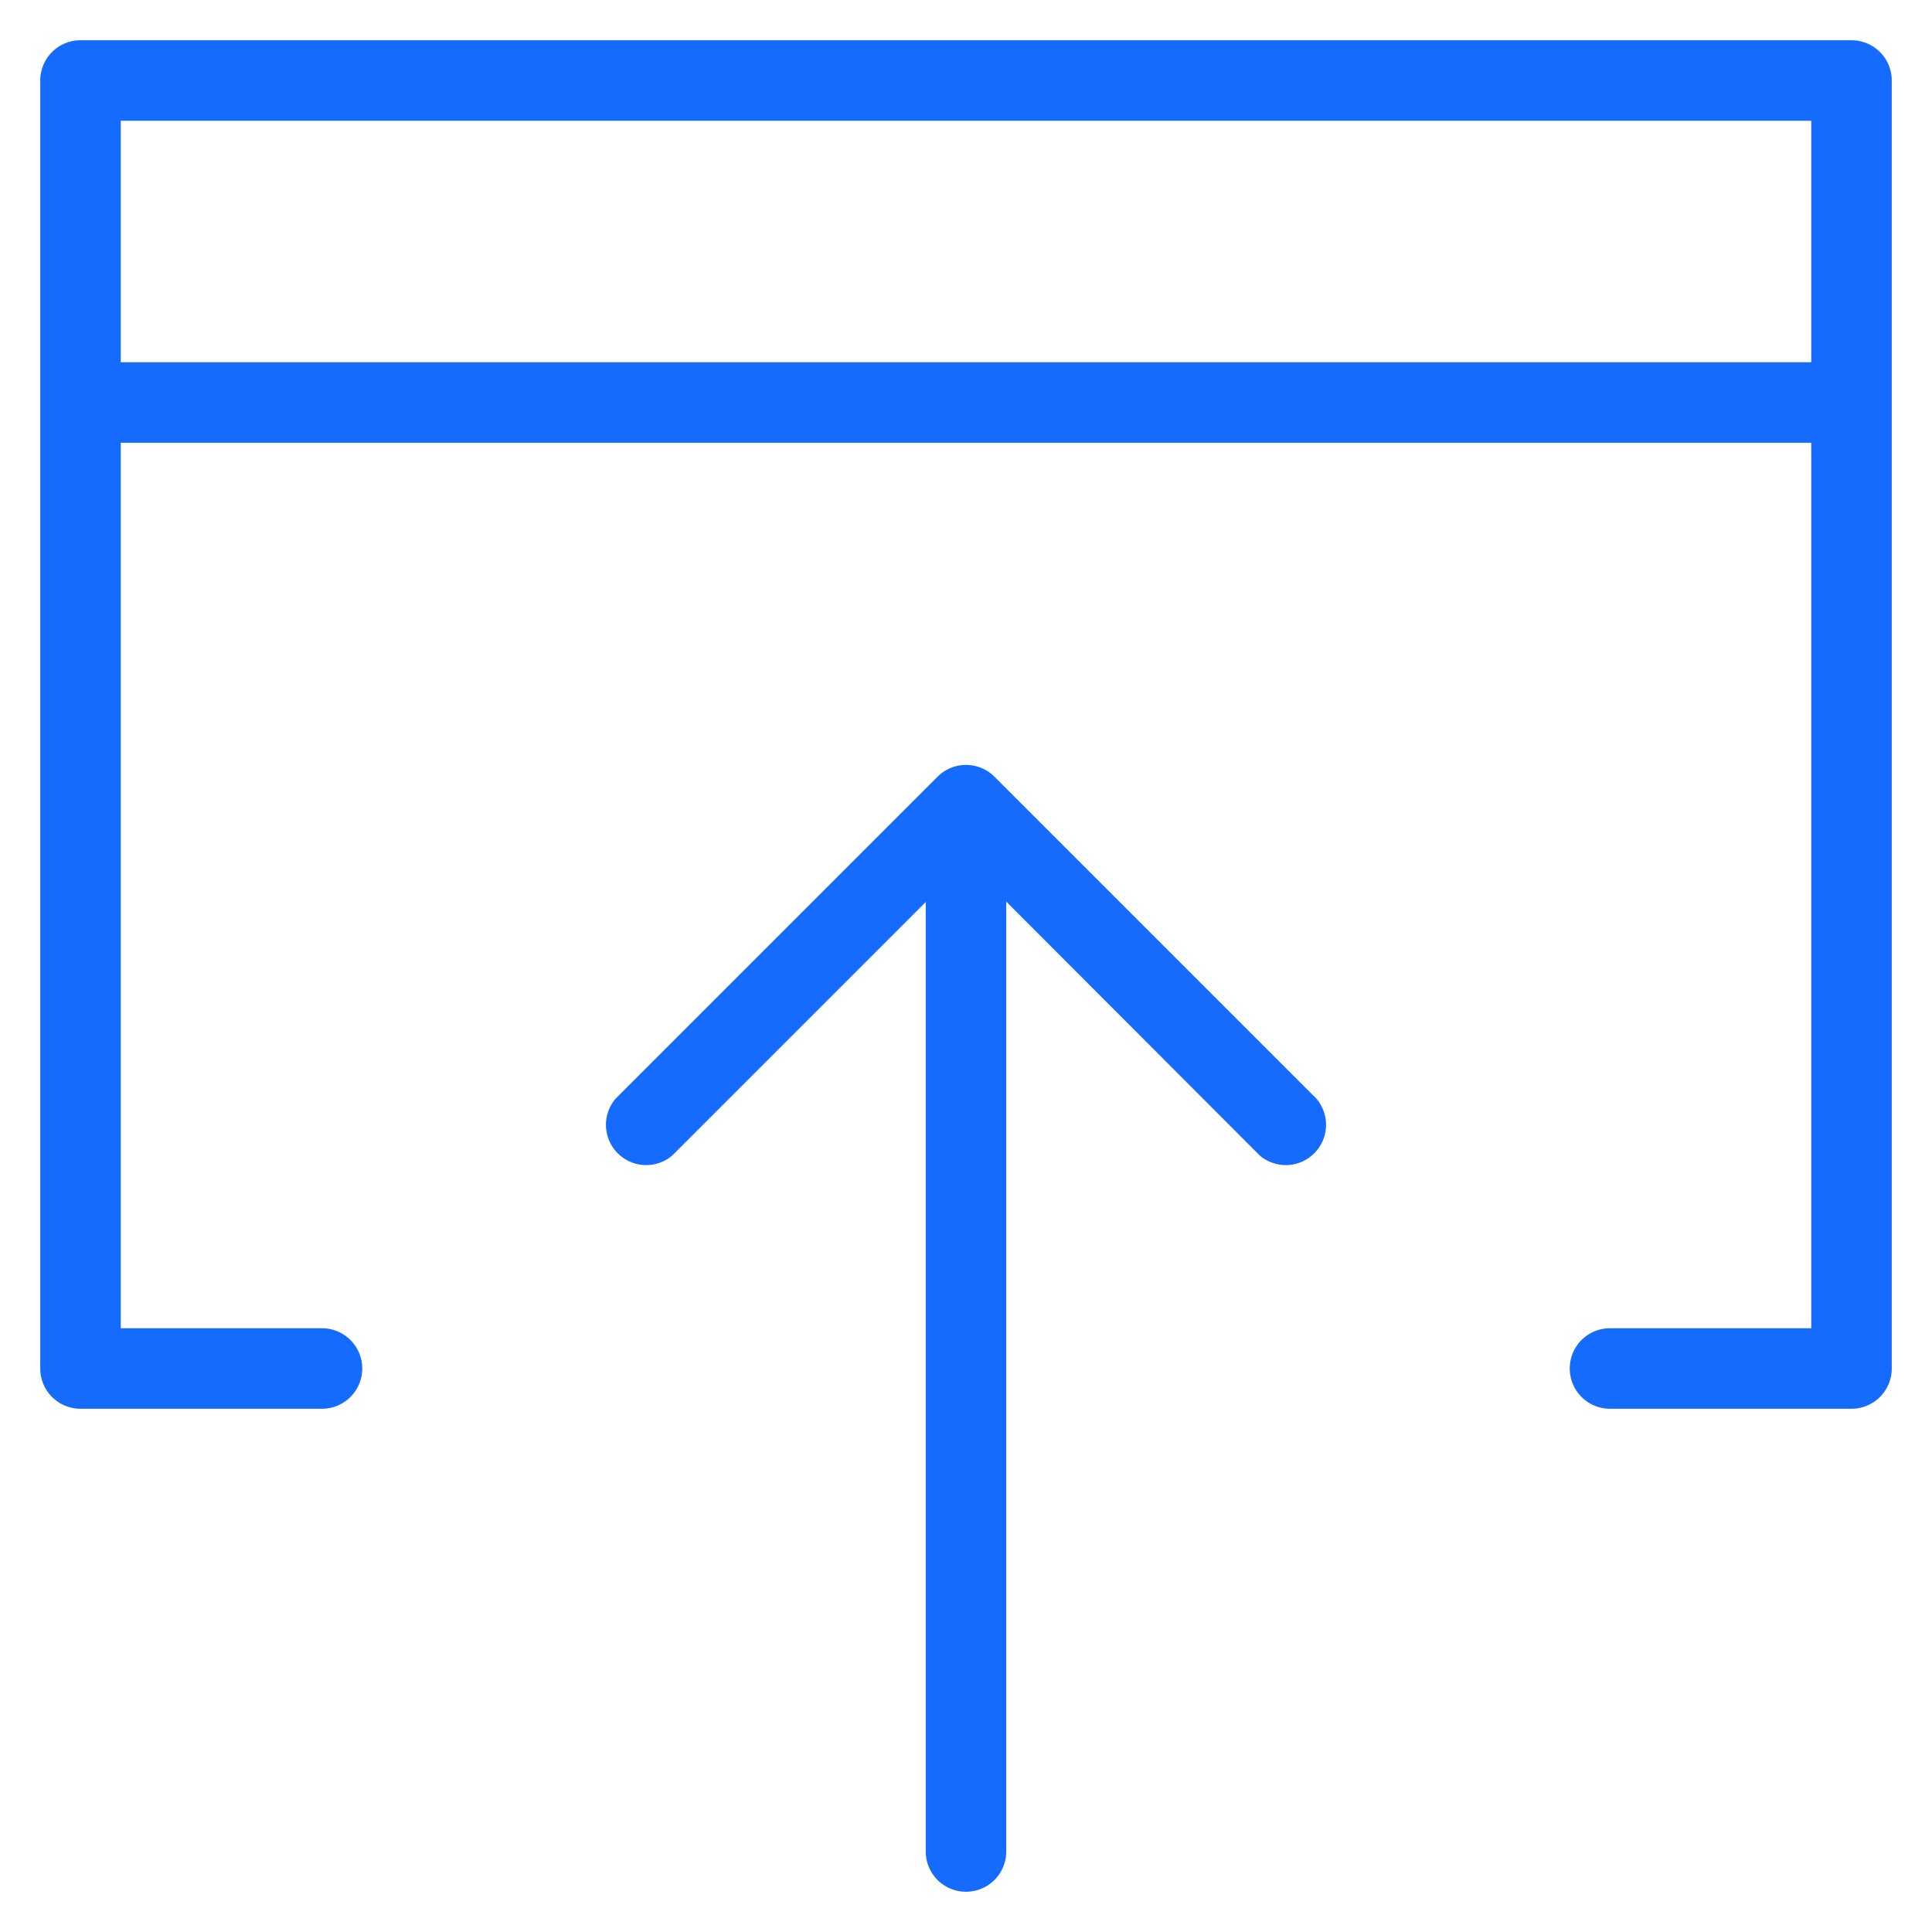 <svg width="48" height="48" xmlns="http://www.w3.org/2000/svg"><path d="M45 11H3v22h5a1 1 0 0 1 0 2H2a1 1 0 0 1-1-1V2a1 1 0 0 1 1-1h44a1 1 0 0 1 1 1v32a1 1 0 0 1-1 1h-6a1 1 0 0 1 0-2h5V11zm0-2V3H3v6h42zM23 22.41l-6.3 6.3a1 1 0 0 1-1.4-1.42l8-8a1 1 0 0 1 1.4 0l8 8a1 1 0 0 1-1.4 1.42L25 22.4V46a1 1 0 0 1-2 0V22.41z" fill="#166BFF" fill-rule="nonzero"/></svg>